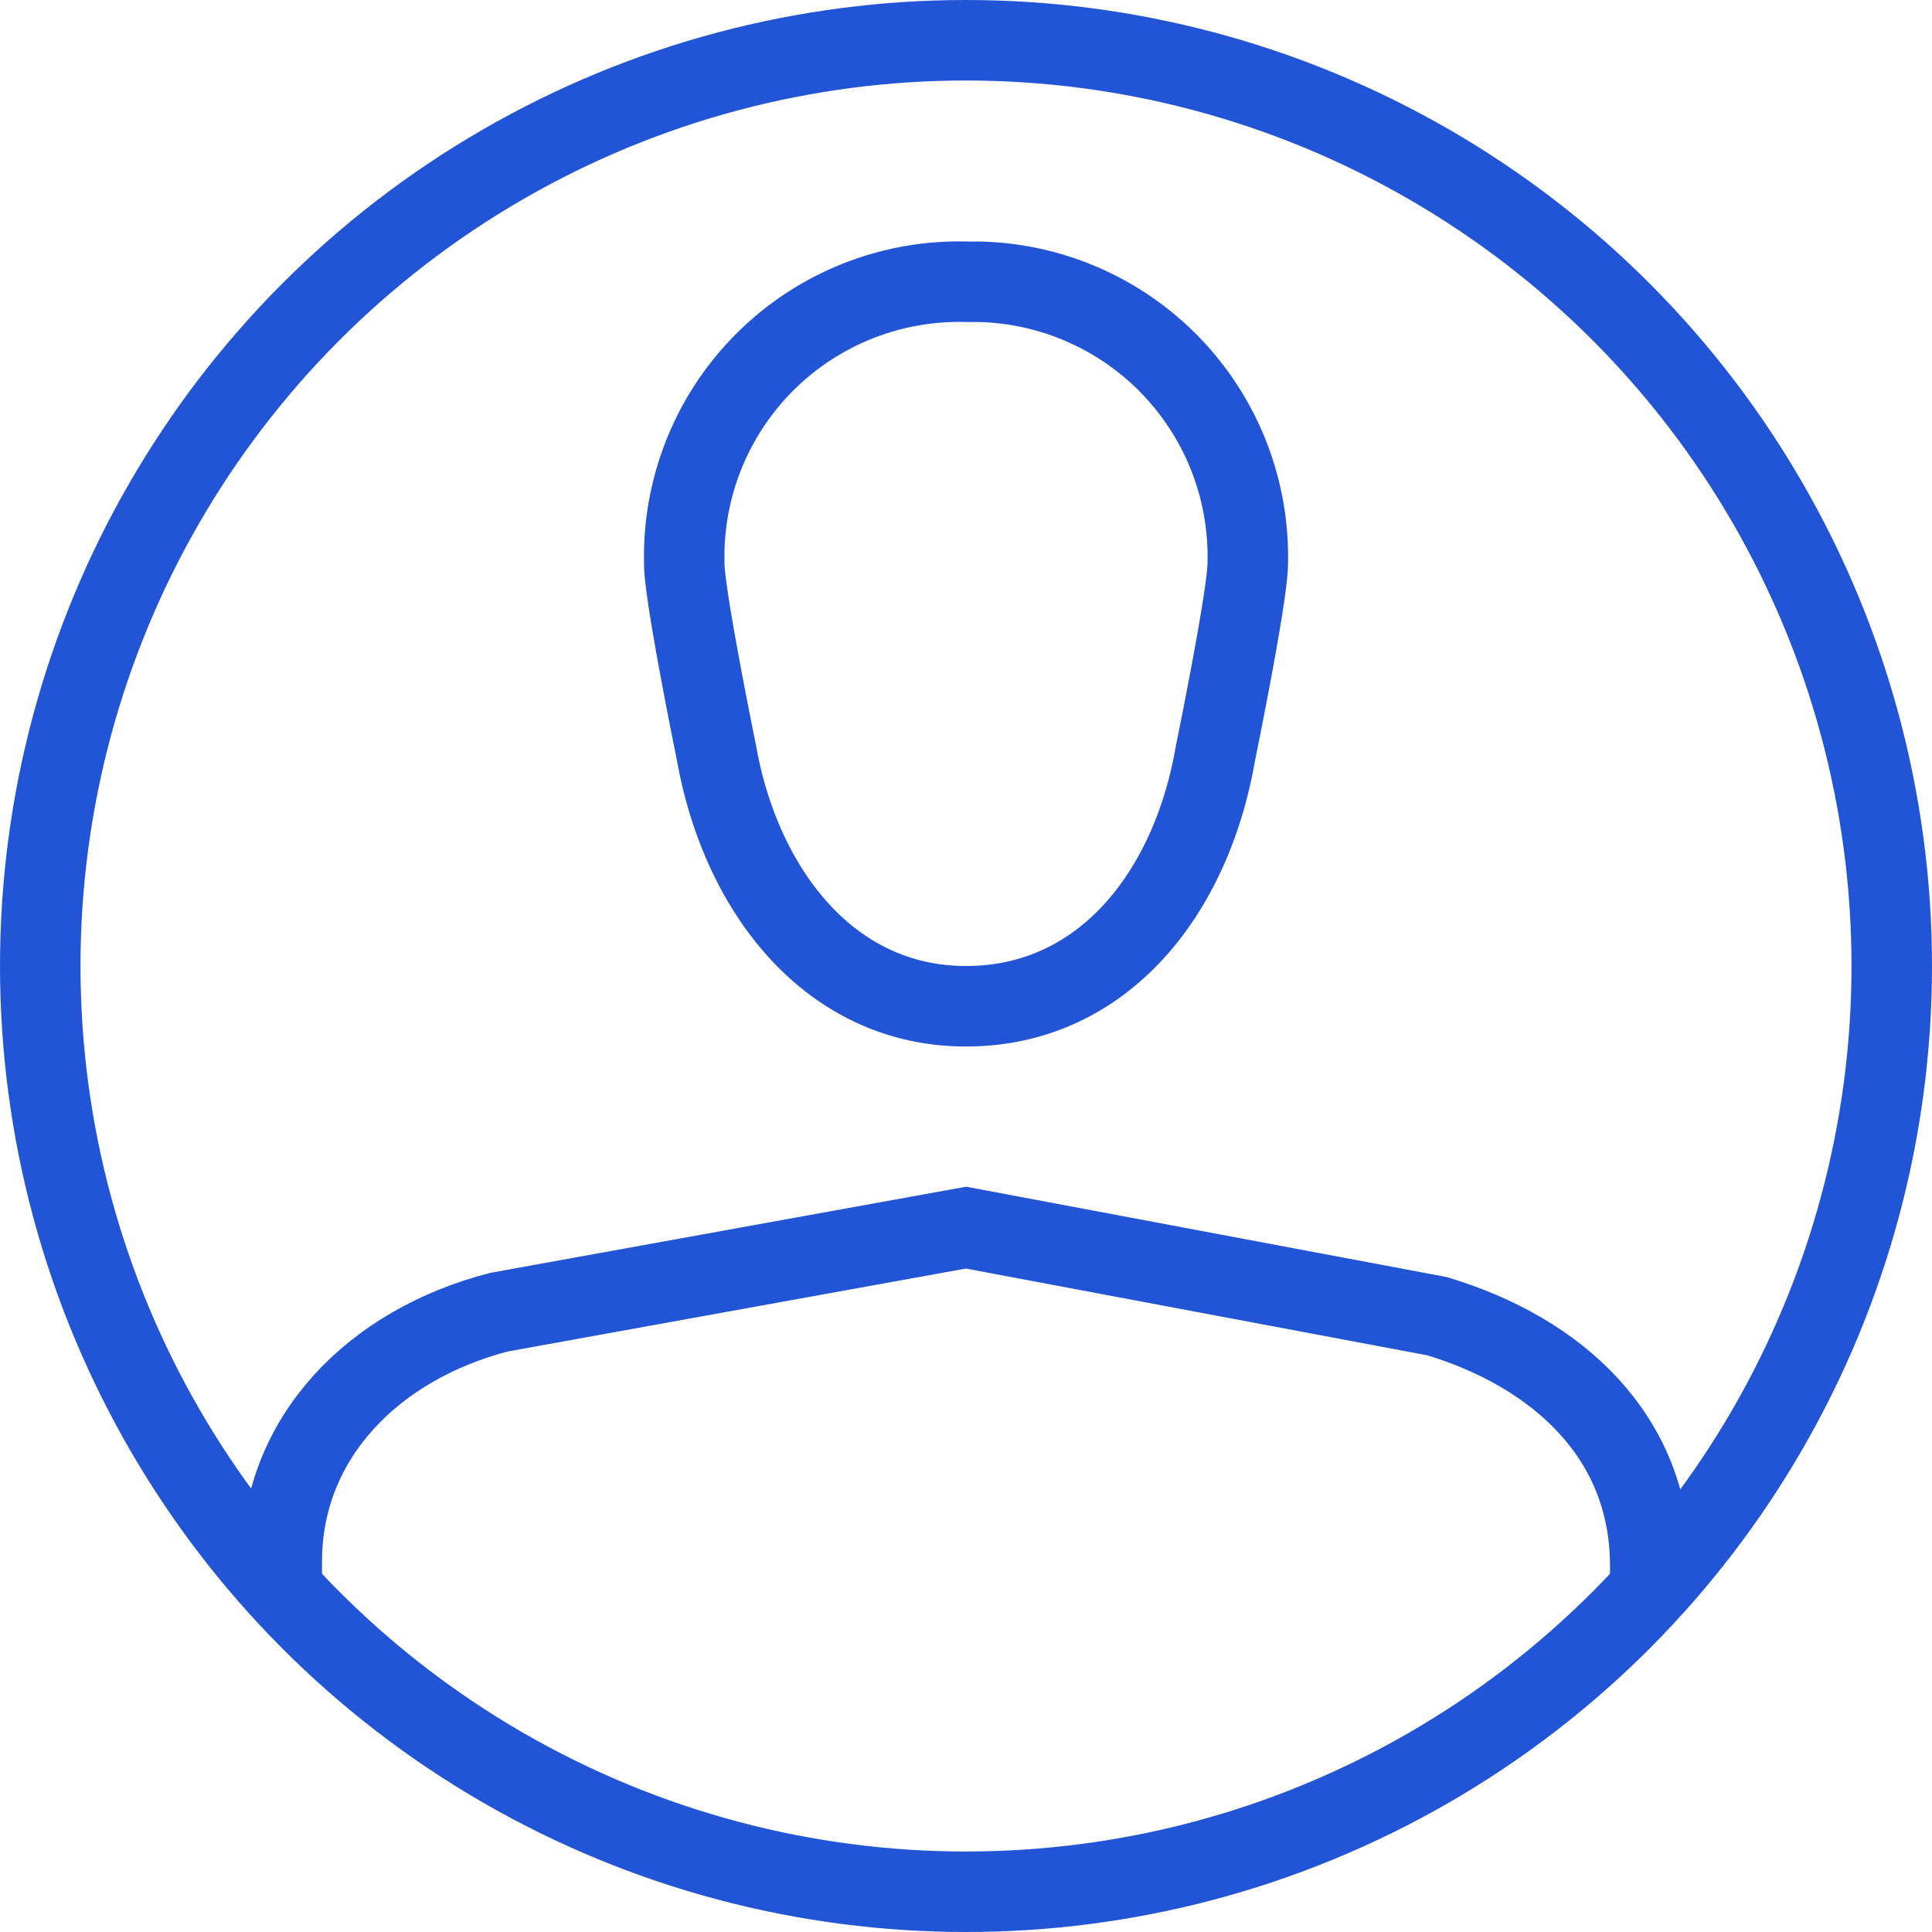 <svg id="User_Alt" xmlns="http://www.w3.org/2000/svg" width="48" height="48" viewBox="0 0 48 48">
  <circle id="Ellipse_3" data-name="Ellipse 3" cx="23" cy="23" r="23" transform="translate(1 1)" fill="none" stroke="#2255d6" stroke-miterlimit="10" stroke-width="2"/>
  <path id="Path_9" data-name="Path 9" d="M31,14a6.83,6.83,0,0,0-6.7-7H24a6.83,6.83,0,0,0-7,6.7V14c0,.8.8,4.7.8,4.7.6,3.4,2.8,6.3,6.2,6.3s5.6-2.8,6.2-6.3C30.2,18.7,31,14.8,31,14Z" fill="none" stroke="#2255d6" stroke-miterlimit="10" stroke-width="2"/>
  <path id="Path_10" data-name="Path 10" d="M7,39.5v-.7c0-3.1,2.3-5.4,5.4-6.2L24,30.5l11.7,2.2c3,.9,5.3,3,5.3,6.2v.7" fill="none" stroke="#2255d6" stroke-miterlimit="10" stroke-width="2"/>
</svg>
